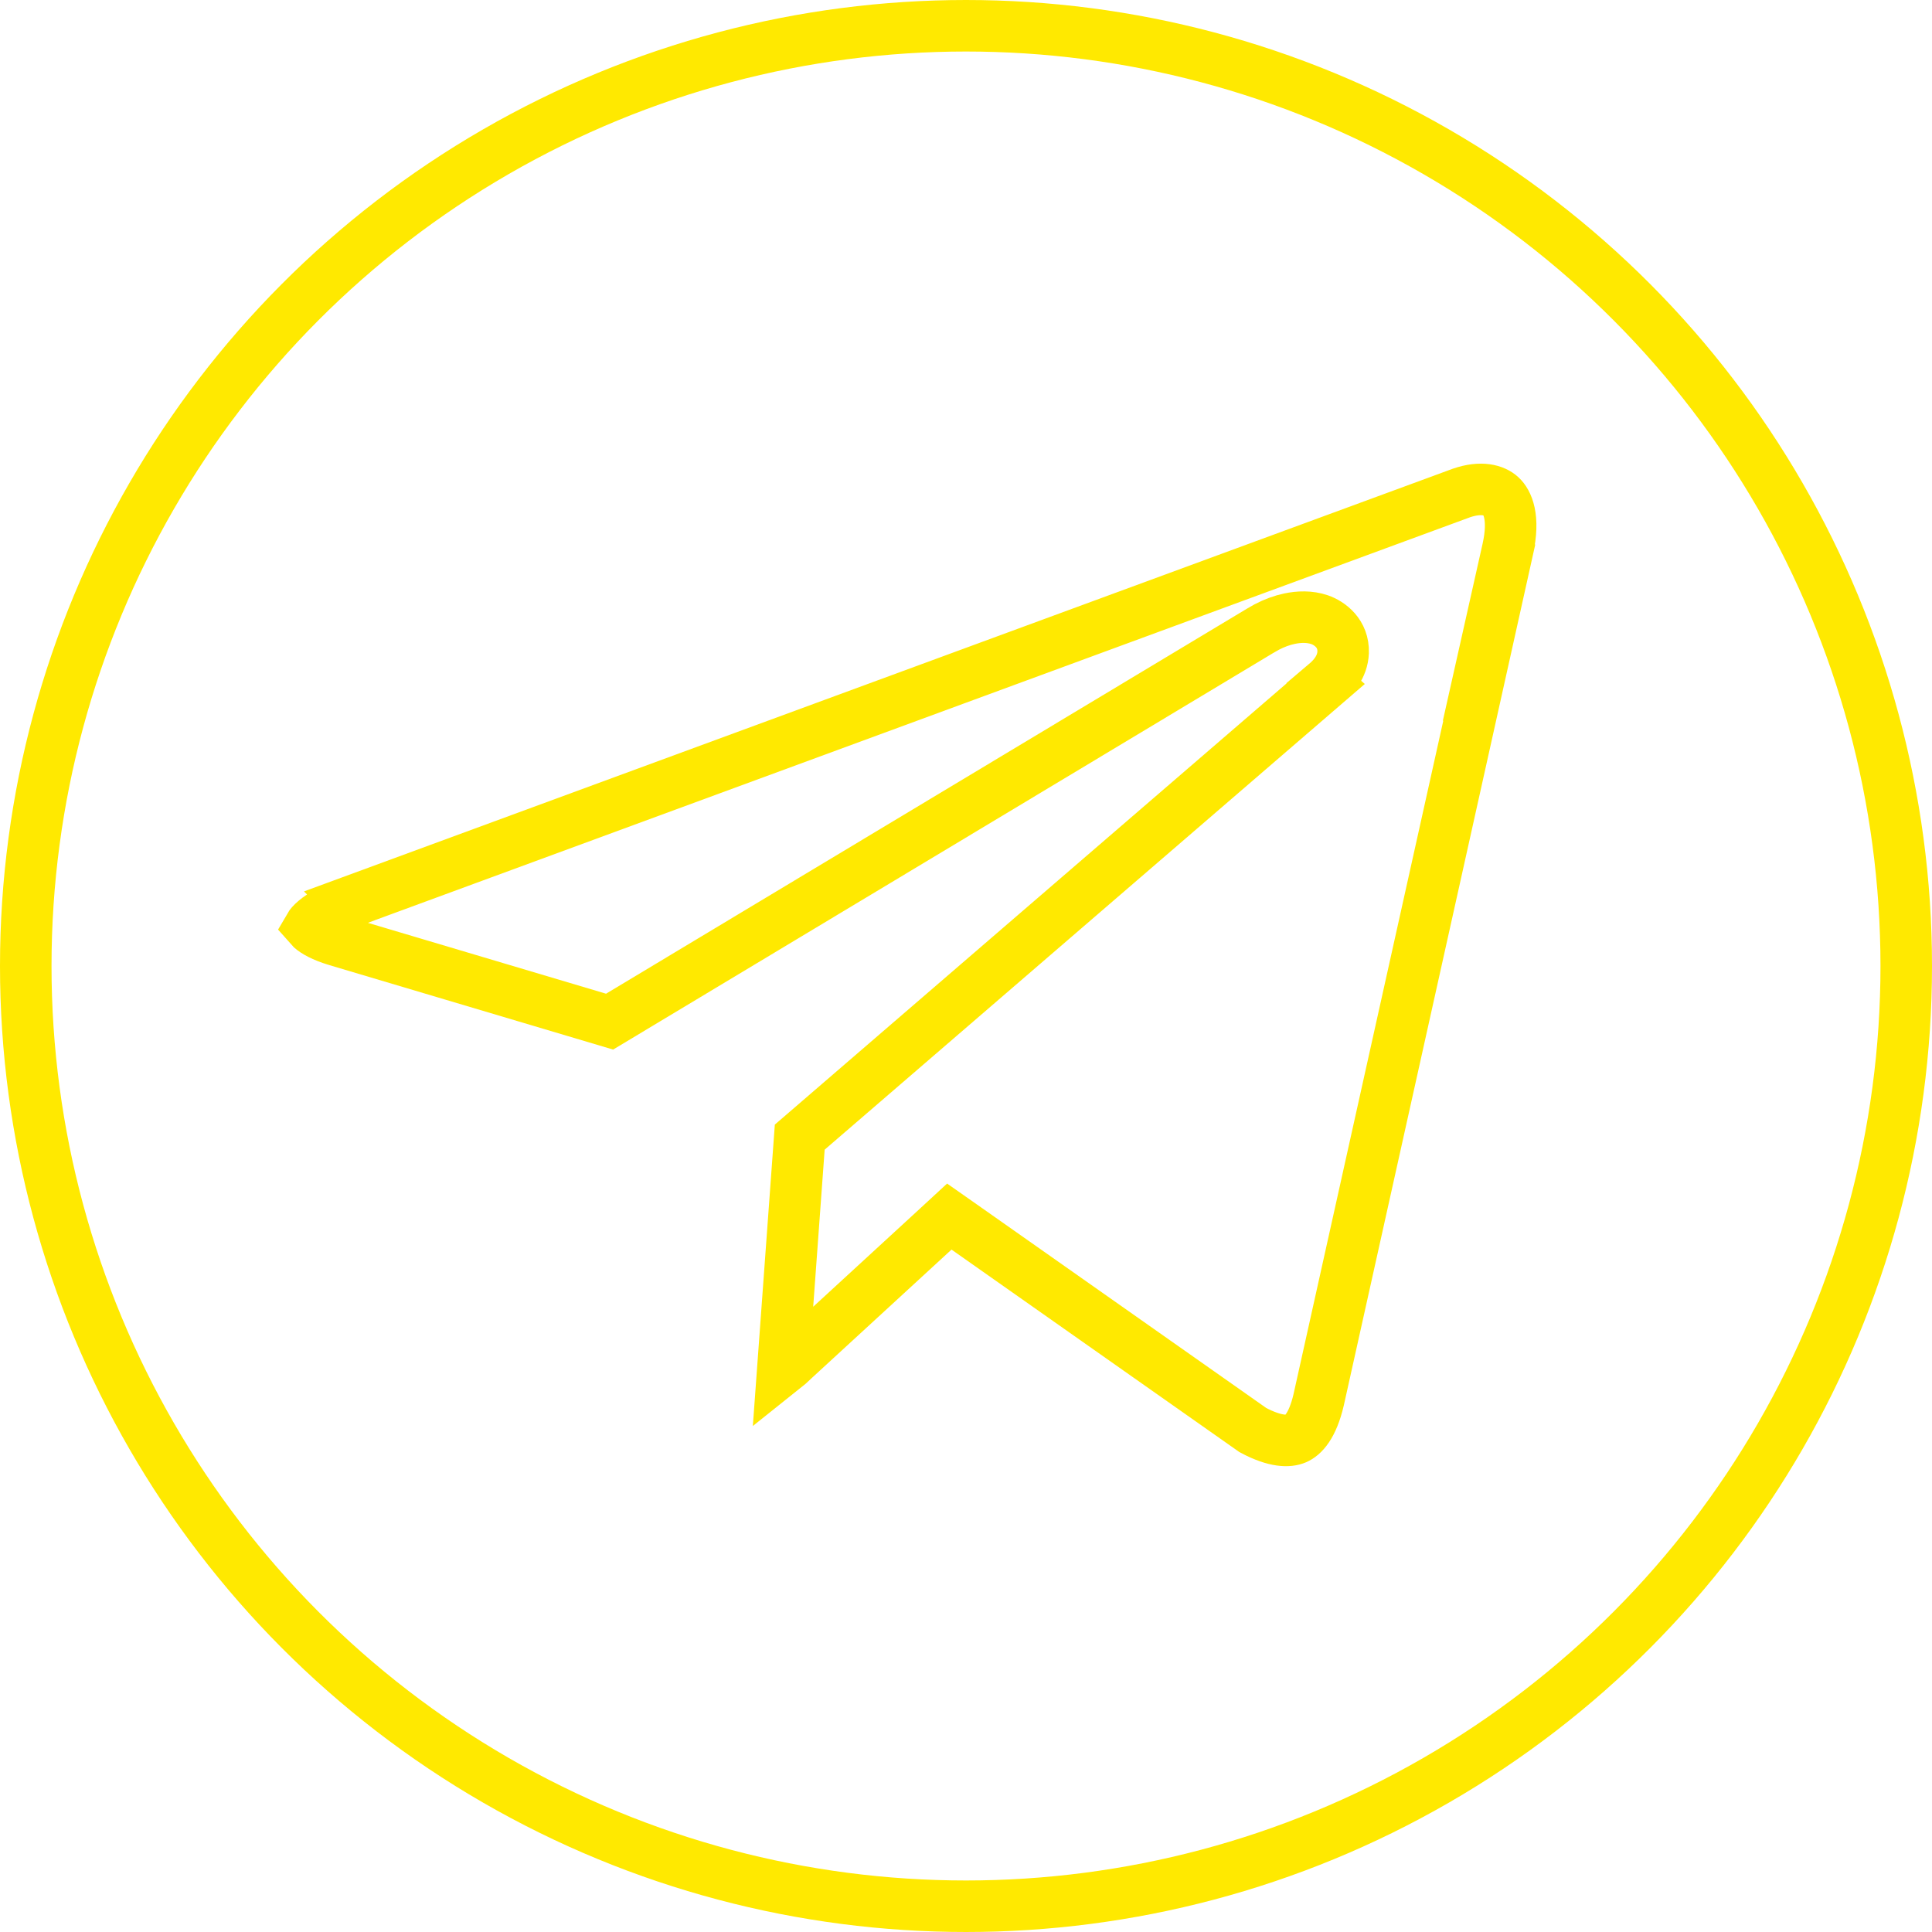 <?xml version="1.0" encoding="UTF-8"?> <svg xmlns="http://www.w3.org/2000/svg" width="75" height="75" viewBox="0 0 75 75" fill="none"><circle cx="37.5" cy="37.5" r="36.5" stroke="#FFE900" stroke-width="2"></circle><path d="M56.732 19.138C57.507 18.872 58.016 19.029 58.267 19.262C58.513 19.491 58.811 20.075 58.529 21.33L57.804 24.559L57.816 24.546L51.19 54.342C50.95 55.371 50.574 55.73 50.307 55.846C50.033 55.964 49.517 55.983 48.639 55.517L37.512 47.69L36.852 47.227L36.26 47.773L30.865 52.732L30.858 52.738L30.852 52.745C30.662 52.926 30.518 53.057 30.388 53.16L31.046 44.143L51.463 26.541L51.462 26.54C51.747 26.299 52.119 25.892 52.14 25.326C52.166 24.593 51.623 24.193 51.225 24.056C50.841 23.924 50.423 23.94 50.059 24.017C49.772 24.077 49.474 24.185 49.179 24.339L48.904 24.496L23.664 39.66L13.047 36.5H13.048C12.527 36.342 12.226 36.165 12.078 36.032C12.049 36.006 12.03 35.985 12.017 35.97C12.043 35.925 12.105 35.842 12.243 35.727C12.5 35.512 12.938 35.256 13.614 35.004L13.613 35.003L56.732 19.138Z" stroke="#FFE900" stroke-width="2"></path></svg> 